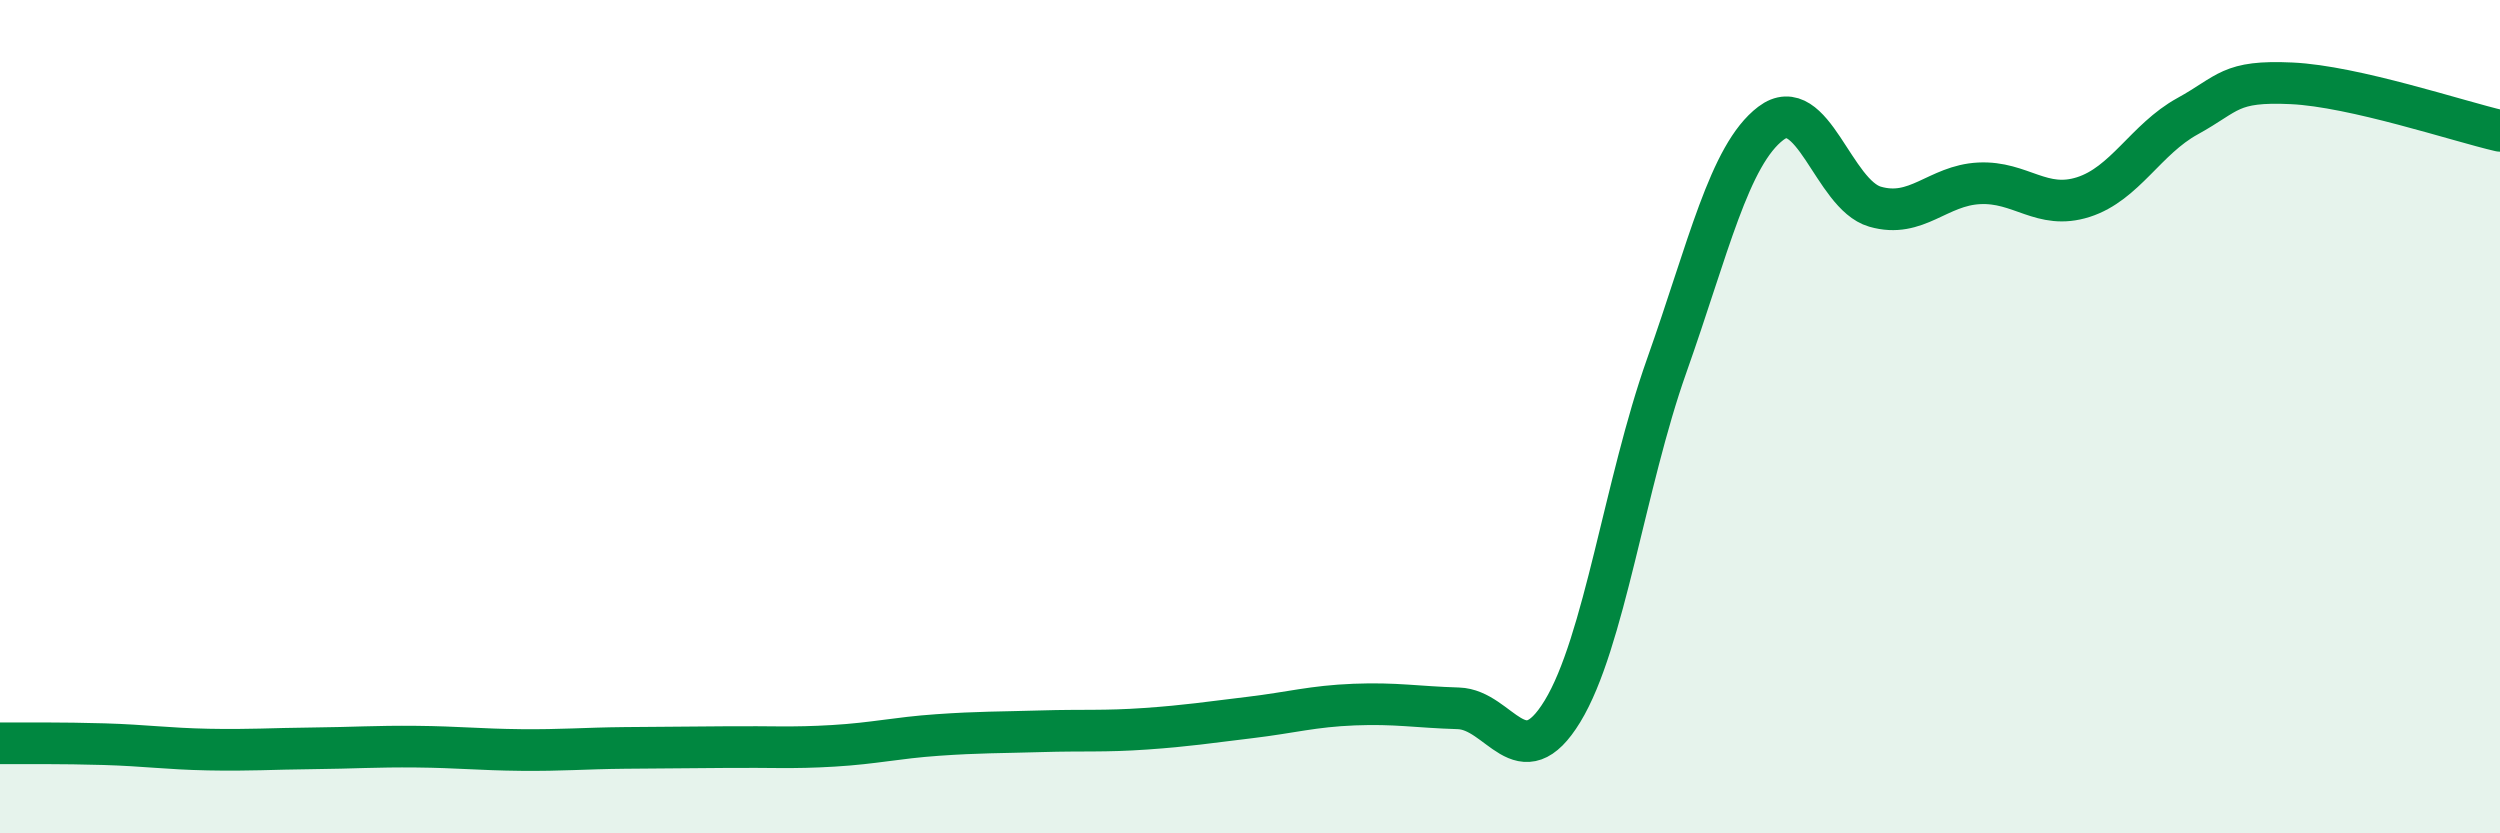 
    <svg width="60" height="20" viewBox="0 0 60 20" xmlns="http://www.w3.org/2000/svg">
      <path
        d="M 0,17.84 C 0.5,17.84 1.5,17.83 2.5,17.86 C 3.5,17.89 4,17.97 5,17.99 C 6,18.01 6.5,17.97 7.5,17.96 C 8.5,17.95 9,17.91 10,17.92 C 11,17.93 11.5,17.99 12.5,18 C 13.5,18.01 14,17.96 15,17.95 C 16,17.94 16.5,17.94 17.5,17.93 C 18.5,17.92 19,17.96 20,17.9 C 21,17.84 21.5,17.71 22.5,17.64 C 23.5,17.57 24,17.58 25,17.55 C 26,17.52 26.5,17.56 27.5,17.49 C 28.5,17.42 29,17.34 30,17.22 C 31,17.1 31.5,16.95 32.5,16.91 C 33.5,16.87 34,16.97 35,17 C 36,17.03 36.5,18.71 37.5,17.07 C 38.5,15.43 39,11.6 40,8.78 C 41,5.96 41.5,3.72 42.5,2.96 C 43.5,2.2 44,4.67 45,4.96 C 46,5.25 46.5,4.45 47.5,4.4 C 48.5,4.35 49,5.05 50,4.73 C 51,4.41 51.5,3.34 52.5,2.79 C 53.5,2.24 53.5,1.93 55,2 C 56.5,2.07 59,2.91 60,3.14L60 20L0 20Z"
        fill="#008740"
        opacity="0.1"
        stroke-linecap="round"
        stroke-linejoin="round"
      />
      <path
        d="M 0,17.84 C 0.5,17.84 1.5,17.83 2.5,17.86 C 3.5,17.89 4,17.97 5,17.99 C 6,18.01 6.5,17.97 7.5,17.96 C 8.5,17.95 9,17.91 10,17.92 C 11,17.93 11.5,17.99 12.5,18 C 13.5,18.01 14,17.96 15,17.95 C 16,17.94 16.5,17.94 17.5,17.93 C 18.5,17.92 19,17.96 20,17.9 C 21,17.84 21.5,17.71 22.5,17.64 C 23.5,17.57 24,17.58 25,17.55 C 26,17.52 26.5,17.56 27.5,17.49 C 28.5,17.42 29,17.34 30,17.22 C 31,17.1 31.5,16.95 32.5,16.91 C 33.5,16.87 34,16.97 35,17 C 36,17.03 36.5,18.71 37.5,17.07 C 38.5,15.43 39,11.6 40,8.78 C 41,5.96 41.5,3.72 42.5,2.96 C 43.5,2.2 44,4.67 45,4.96 C 46,5.25 46.5,4.45 47.5,4.4 C 48.5,4.35 49,5.05 50,4.73 C 51,4.41 51.5,3.34 52.5,2.79 C 53.5,2.24 53.5,1.93 55,2 C 56.5,2.07 59,2.91 60,3.14"
        stroke="#008740"
        stroke-width="1"
        fill="none"
        stroke-linecap="round"
        stroke-linejoin="round"
      />
    </svg>
  
